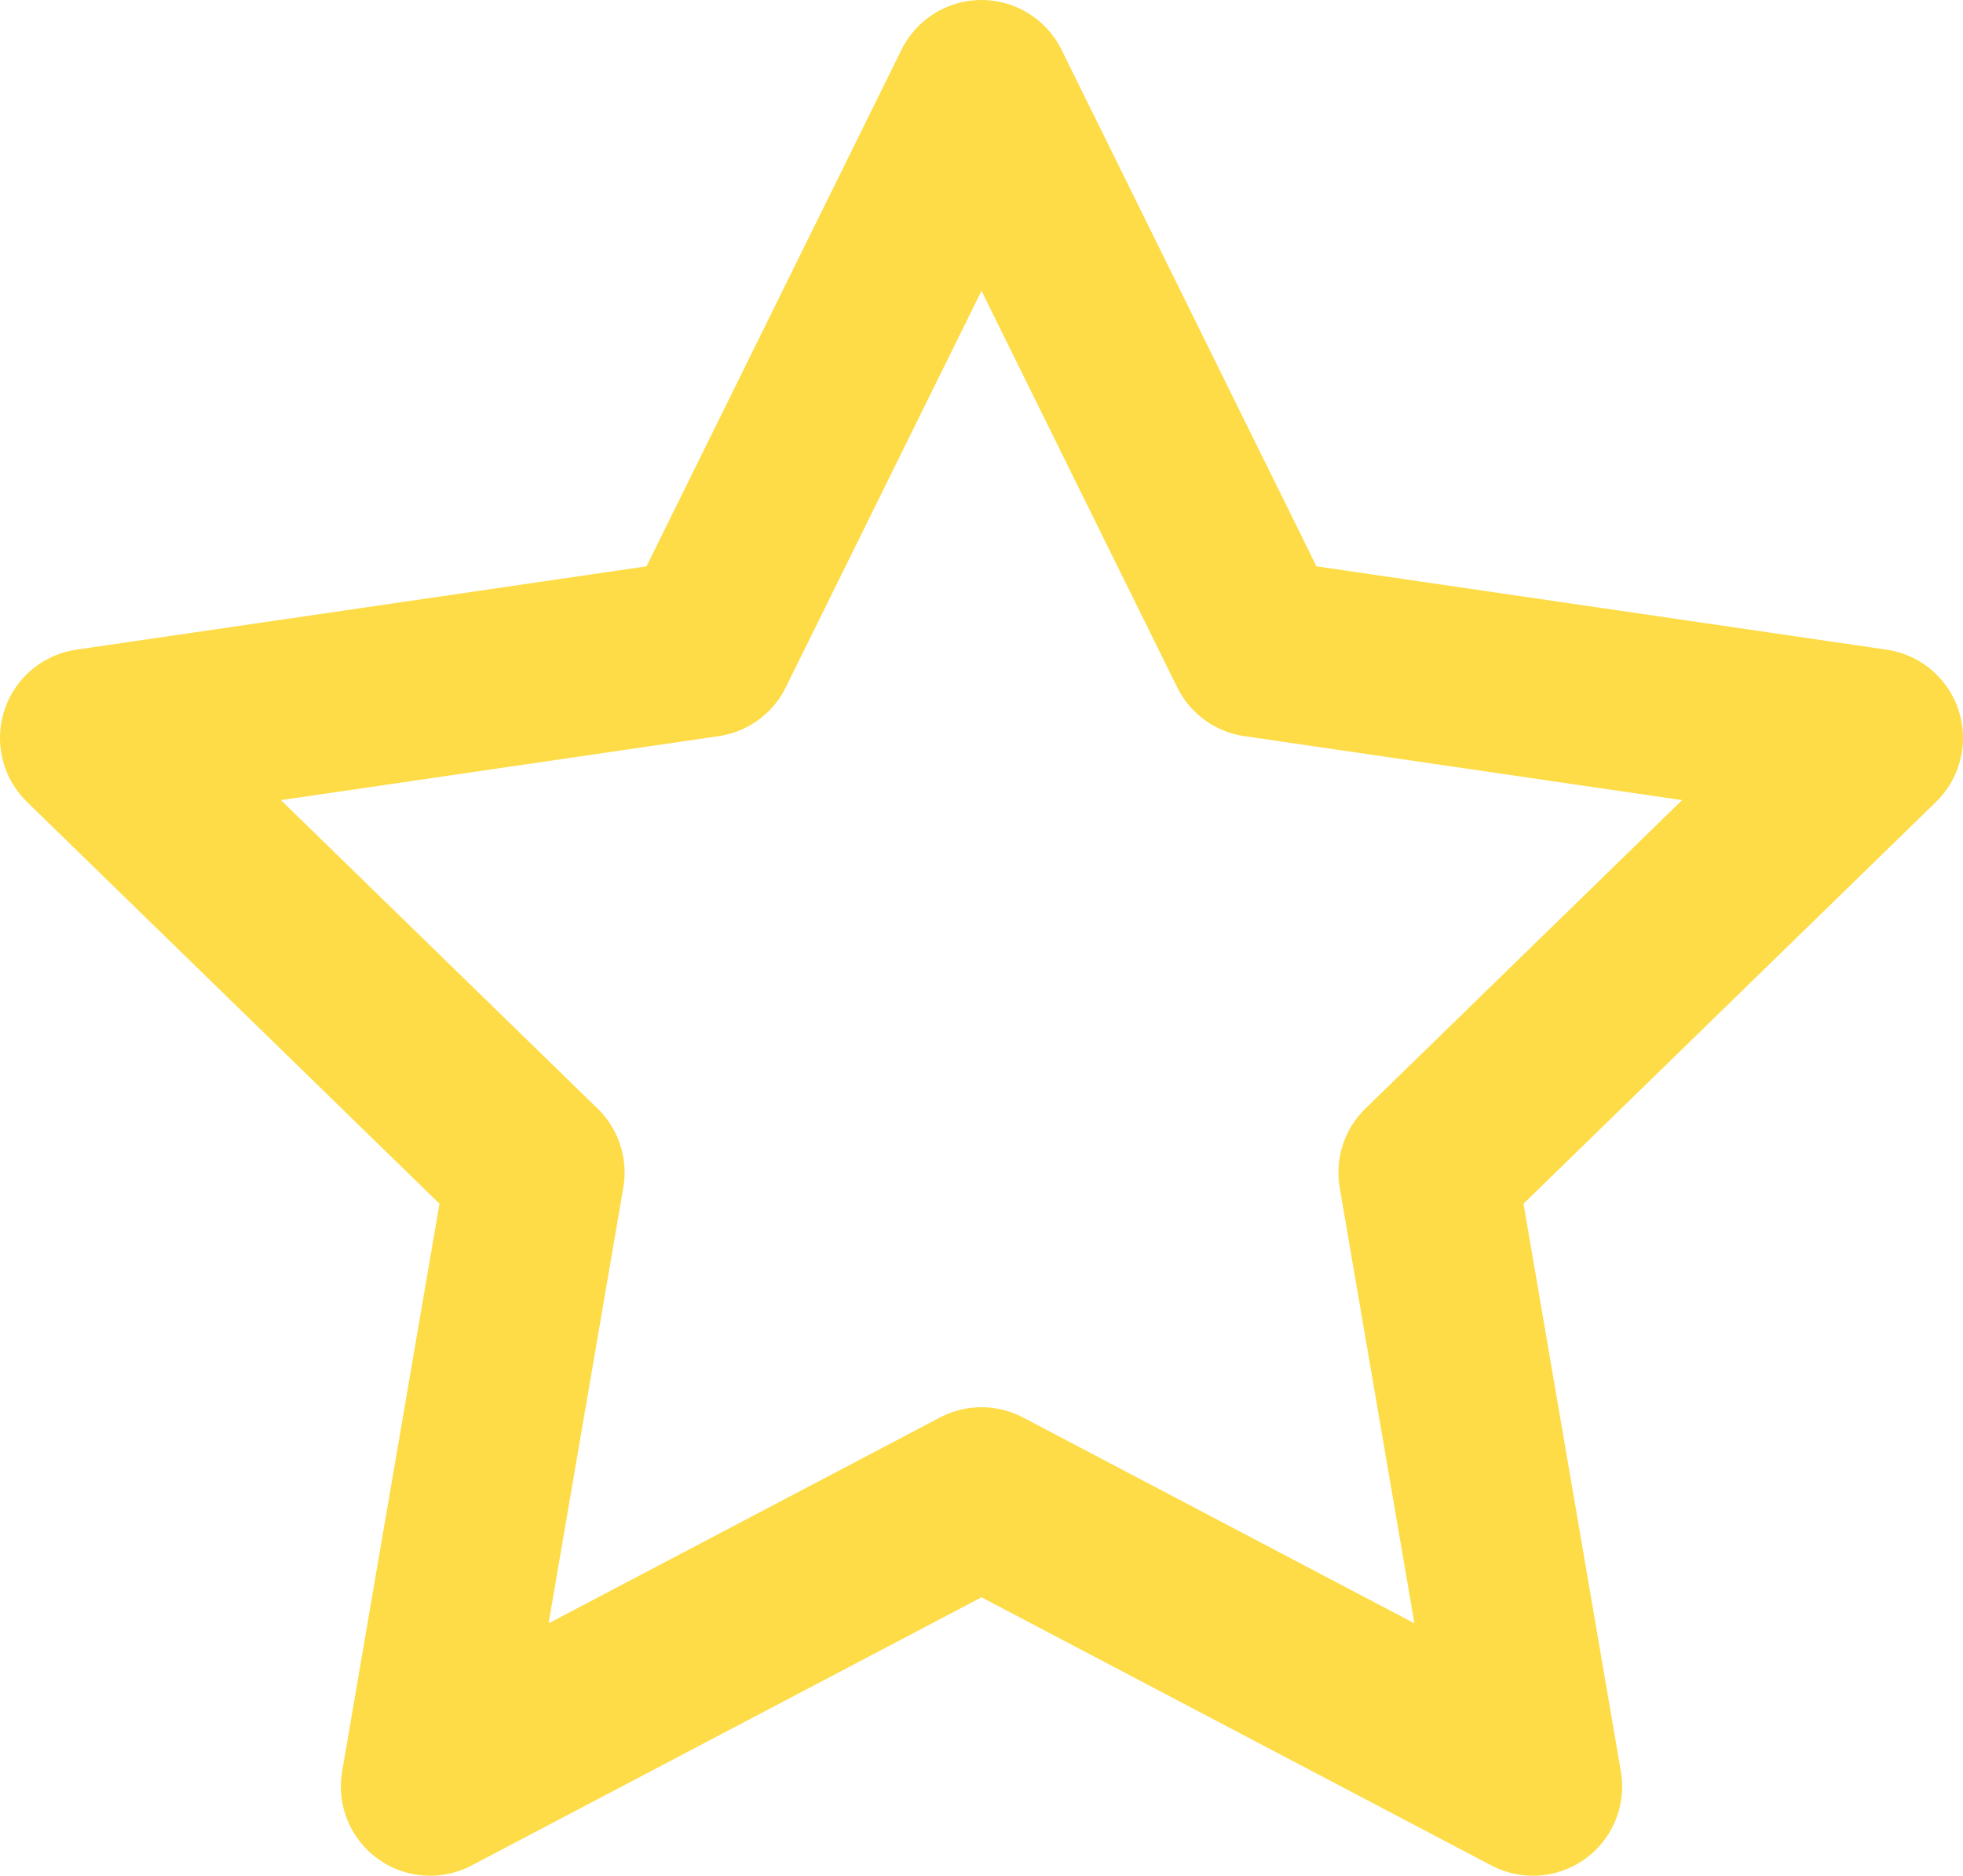 <svg xmlns="http://www.w3.org/2000/svg" id="Camada_1" data-name="Camada 1" viewBox="0 0 22 21.02"><defs><style> .cls-1 { fill: none; stroke: #fddc47; stroke-linecap: round; stroke-linejoin: round; stroke-width: 2px; } </style></defs><polygon class="cls-1" points="11 1 14.09 7.26 21 8.27 16 13.14 17.18 20.02 11 16.77 4.82 20.02 6 13.14 1 8.27 7.91 7.26 11 1"></polygon></svg>